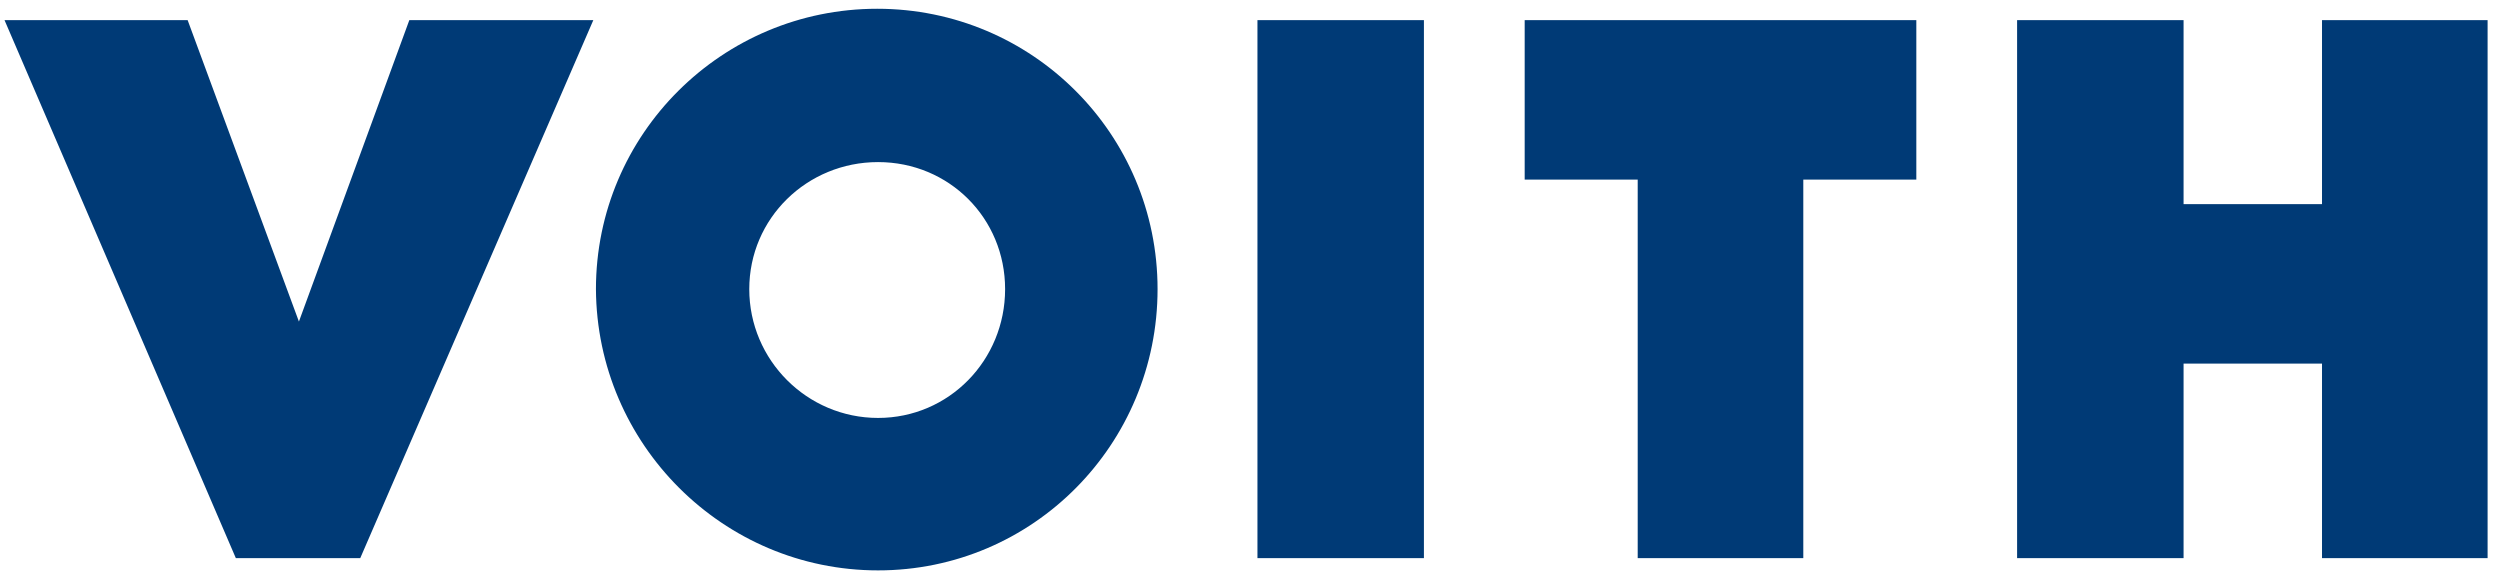 <svg width="428" height="100" viewBox="0 0 428 100" fill="none" xmlns="http://www.w3.org/2000/svg">
<g clip-path="url(#clip0_17_1954)">
<path fill-rule="evenodd" clip-rule="evenodd" d="M198.175 49.5C198.175 22.95 176.725 1.5 150.175 1.5C123.625 1.5 102.025 22.95 102.025 49.5C102.175 76.05 123.775 97.65 150.325 97.65C176.875 97.65 198.175 76.05 198.175 49.5ZM172.075 49.5C172.075 61.65 162.475 71.55 150.325 71.55C138.175 71.55 128.275 61.65 128.275 49.5C128.275 37.35 138.175 27.75 150.325 27.75C162.475 27.75 172.075 37.35 172.075 49.5ZM61.675 95.551H40.375L0.775 3.451H32.125L51.175 55.051L70.075 3.451H101.575L61.675 95.551ZM229.525 3.451H215.275V95.551H243.775V3.451H229.525ZM308.725 30.751V95.551H280.375V30.751H261.025V3.451H328.075V30.751H308.725ZM397.527 62.251V95.551H425.877V3.451H397.527V34.951H373.827V3.451H345.327V95.551H373.827V62.251H397.527Z" fill="#003A76"/>
</g>
<defs>
<clipPath id="clip0_17_1954">
<rect width="426.45" height="99.15" fill="white" transform="translate(0.775 0)"/>
</clipPath>
</defs>
</svg>
